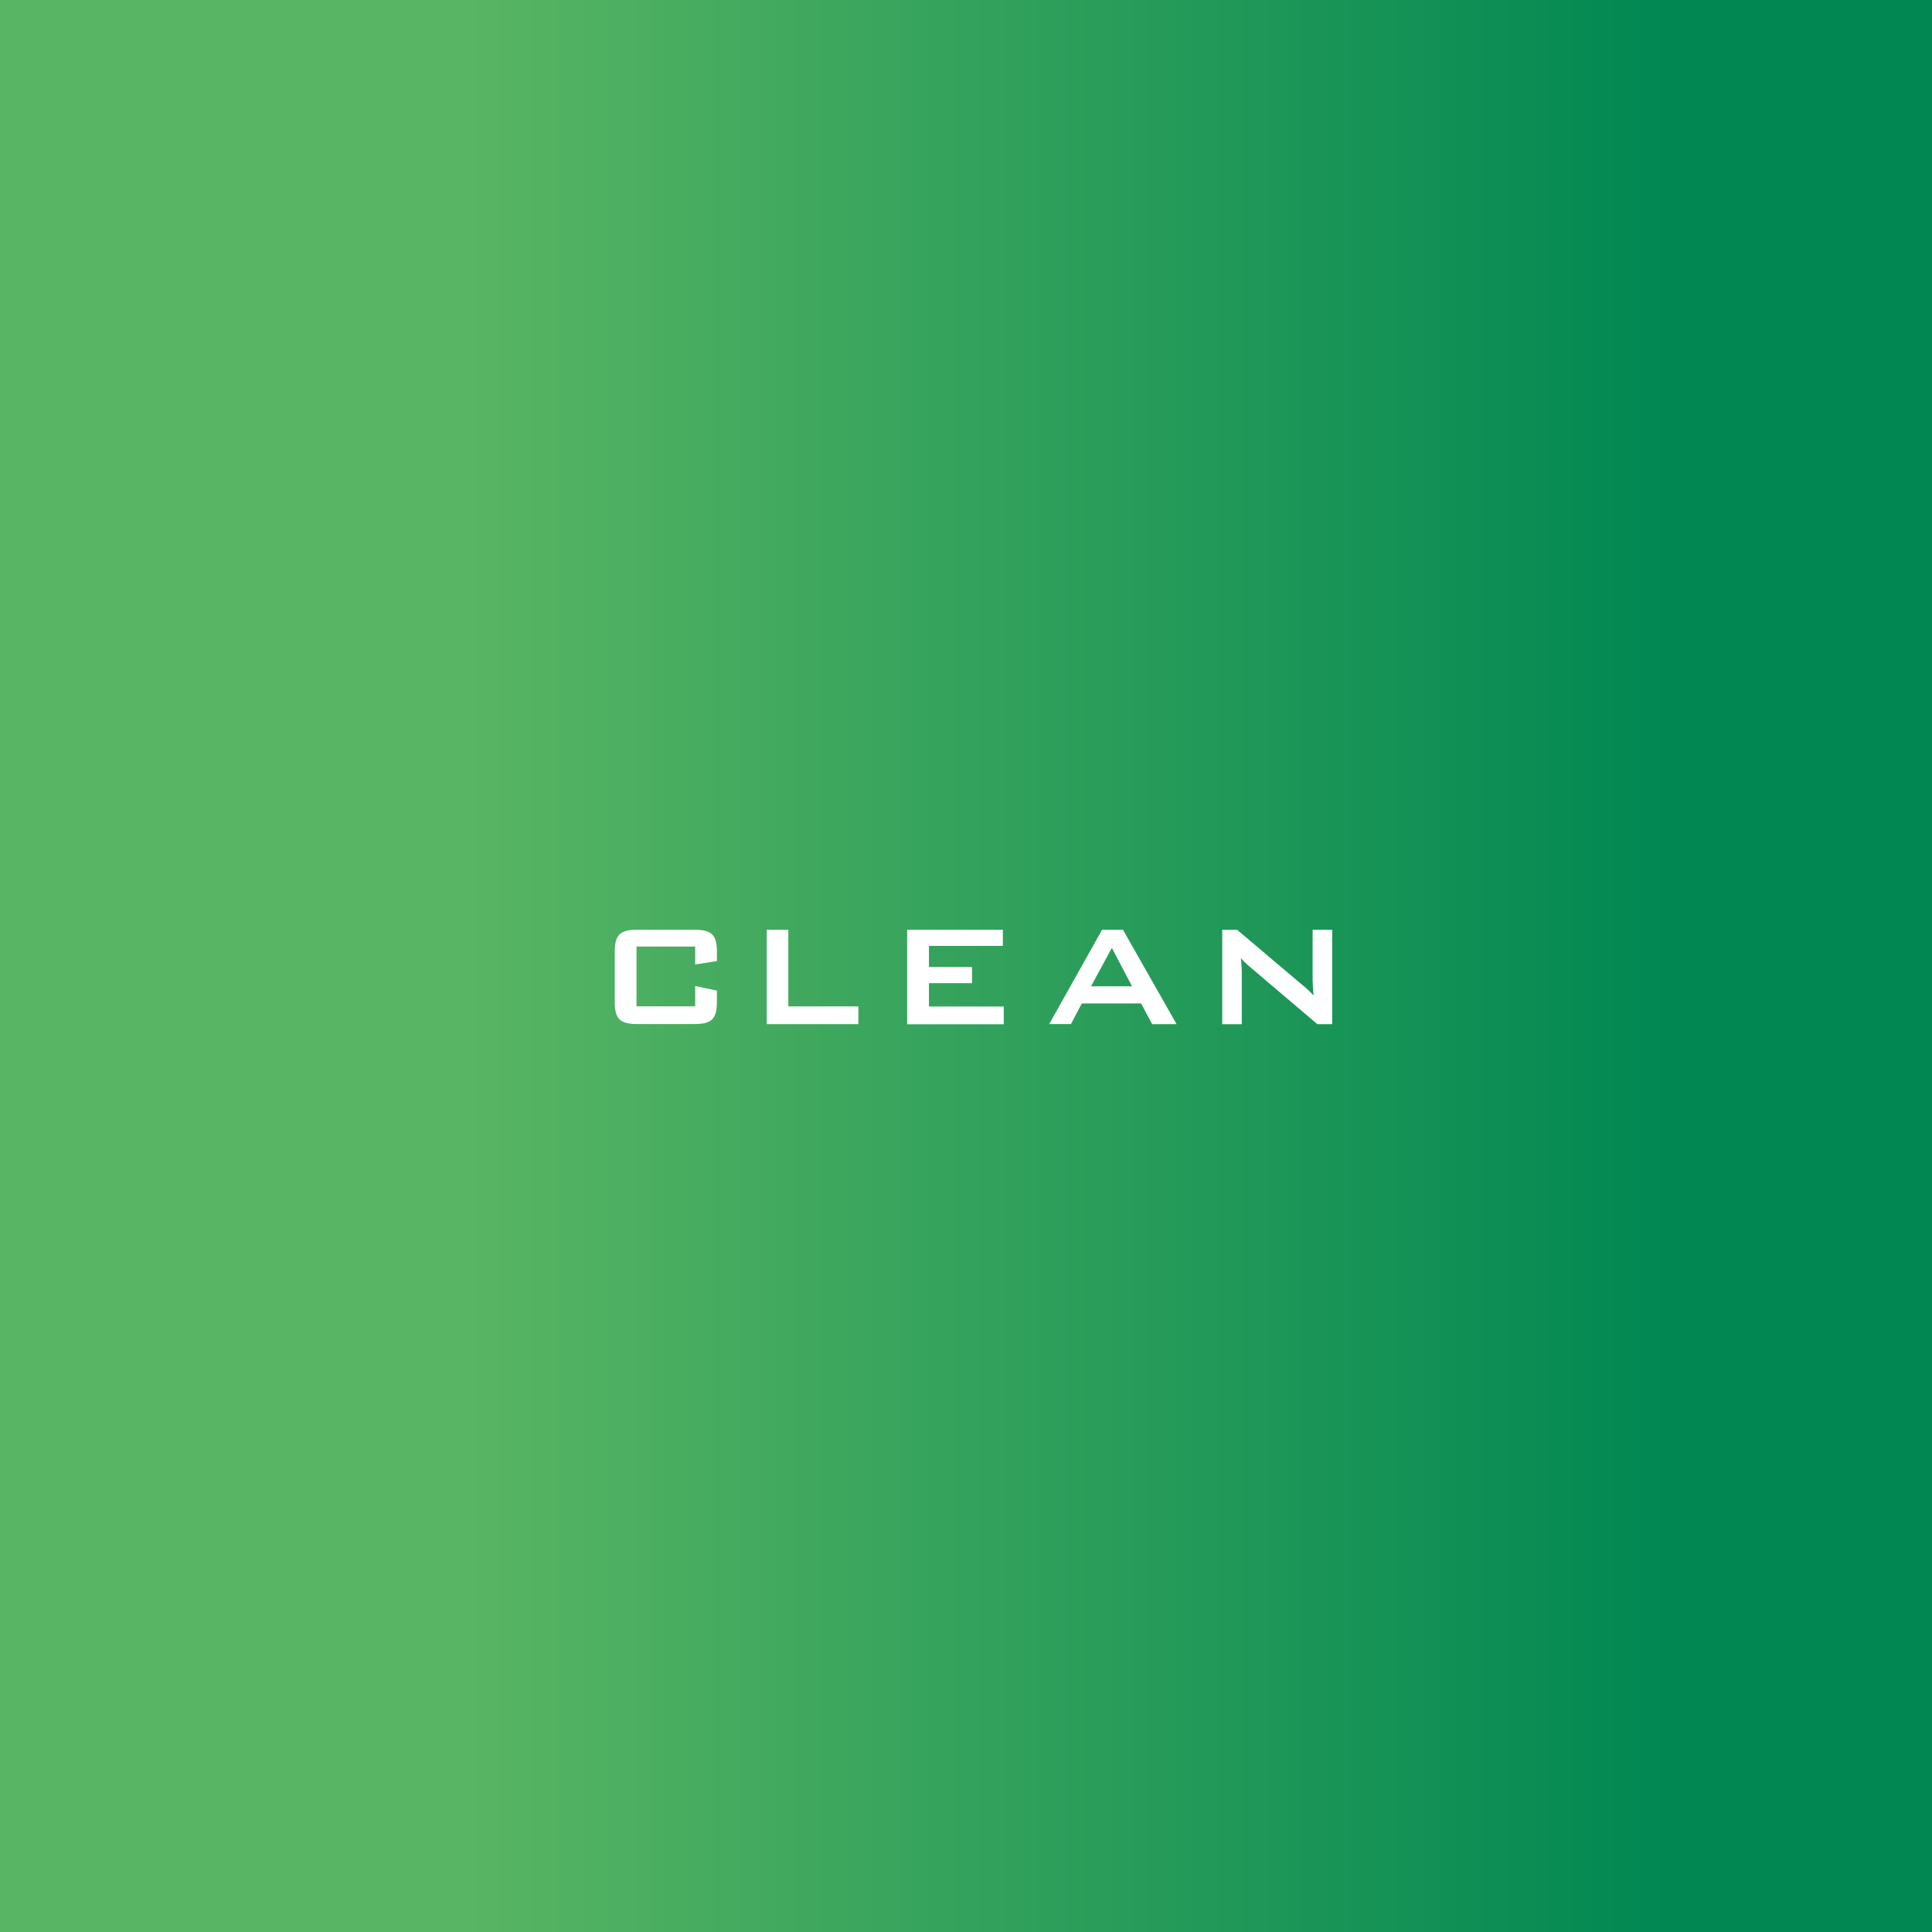 <svg xmlns="http://www.w3.org/2000/svg" xmlns:xlink="http://www.w3.org/1999/xlink" viewBox="0 0 640 640"><rect x="0" y="0" width="640" height="640" fill="#333333" stroke="none"/><defs><style>.cls-1{fill:url(#名称未設定グラデーション_121);}.cls-2{fill:#fff;}</style><linearGradient id="名称未設定グラデーション_121" x1="3161.81" y1="-2438.93" x2="3801.81" y2="-2438.93" gradientTransform="matrix(1, 0, 0, -1, -3161.81, -2118.93)" gradientUnits="userSpaceOnUse"><stop offset="0.24" stop-color="#58b563"/><stop offset="0.87" stop-color="#008752"/></linearGradient></defs><g id="レイヤー_2" data-name="レイヤー 2"><g id="レイヤー_1-2" data-name="レイヤー 1"><rect class="cls-1" width="640" height="640"/><path class="cls-2" d="M210.85,333.36h19.44v-6.72l7.2,1.5v3.72c0,5.88-1.86,7.38-7.68,7.38H211.33c-5.82,0-7.68-1.5-7.68-7.38v-16.5c0-5.88,1.86-7.38,7.68-7.38h18.48c5.82,0,7.68,1.5,7.68,7.38v3l-7.2,1.14v-5.94H210.85Z"/><path class="cls-2" d="M261.14,308v25.38h23.22v5.88H254V308Z"/><path class="cls-2" d="M332.21,308v5.34H307.73v7H322v5.34H307.73v7.74h24.78v5.88h-32V308Z"/><path class="cls-2" d="M372,308l17.76,31.26h-8.1L378,332.4H358.36l-3.6,6.84h-7.2L365.08,308ZM368.32,314l-6.9,12.72H375Z"/><path class="cls-2" d="M409.8,308l21.78,18.42a26.7,26.7,0,0,1,3.54,3.36c-.18-2.58-.3-4.38-.3-5.34V308h6.48v31.26h-4.92l-22.74-19.32a20.94,20.94,0,0,1-2.58-2.58c.24,2.46.3,4.08.3,5v16.92h-6.48V308Z"/></g></g></svg>